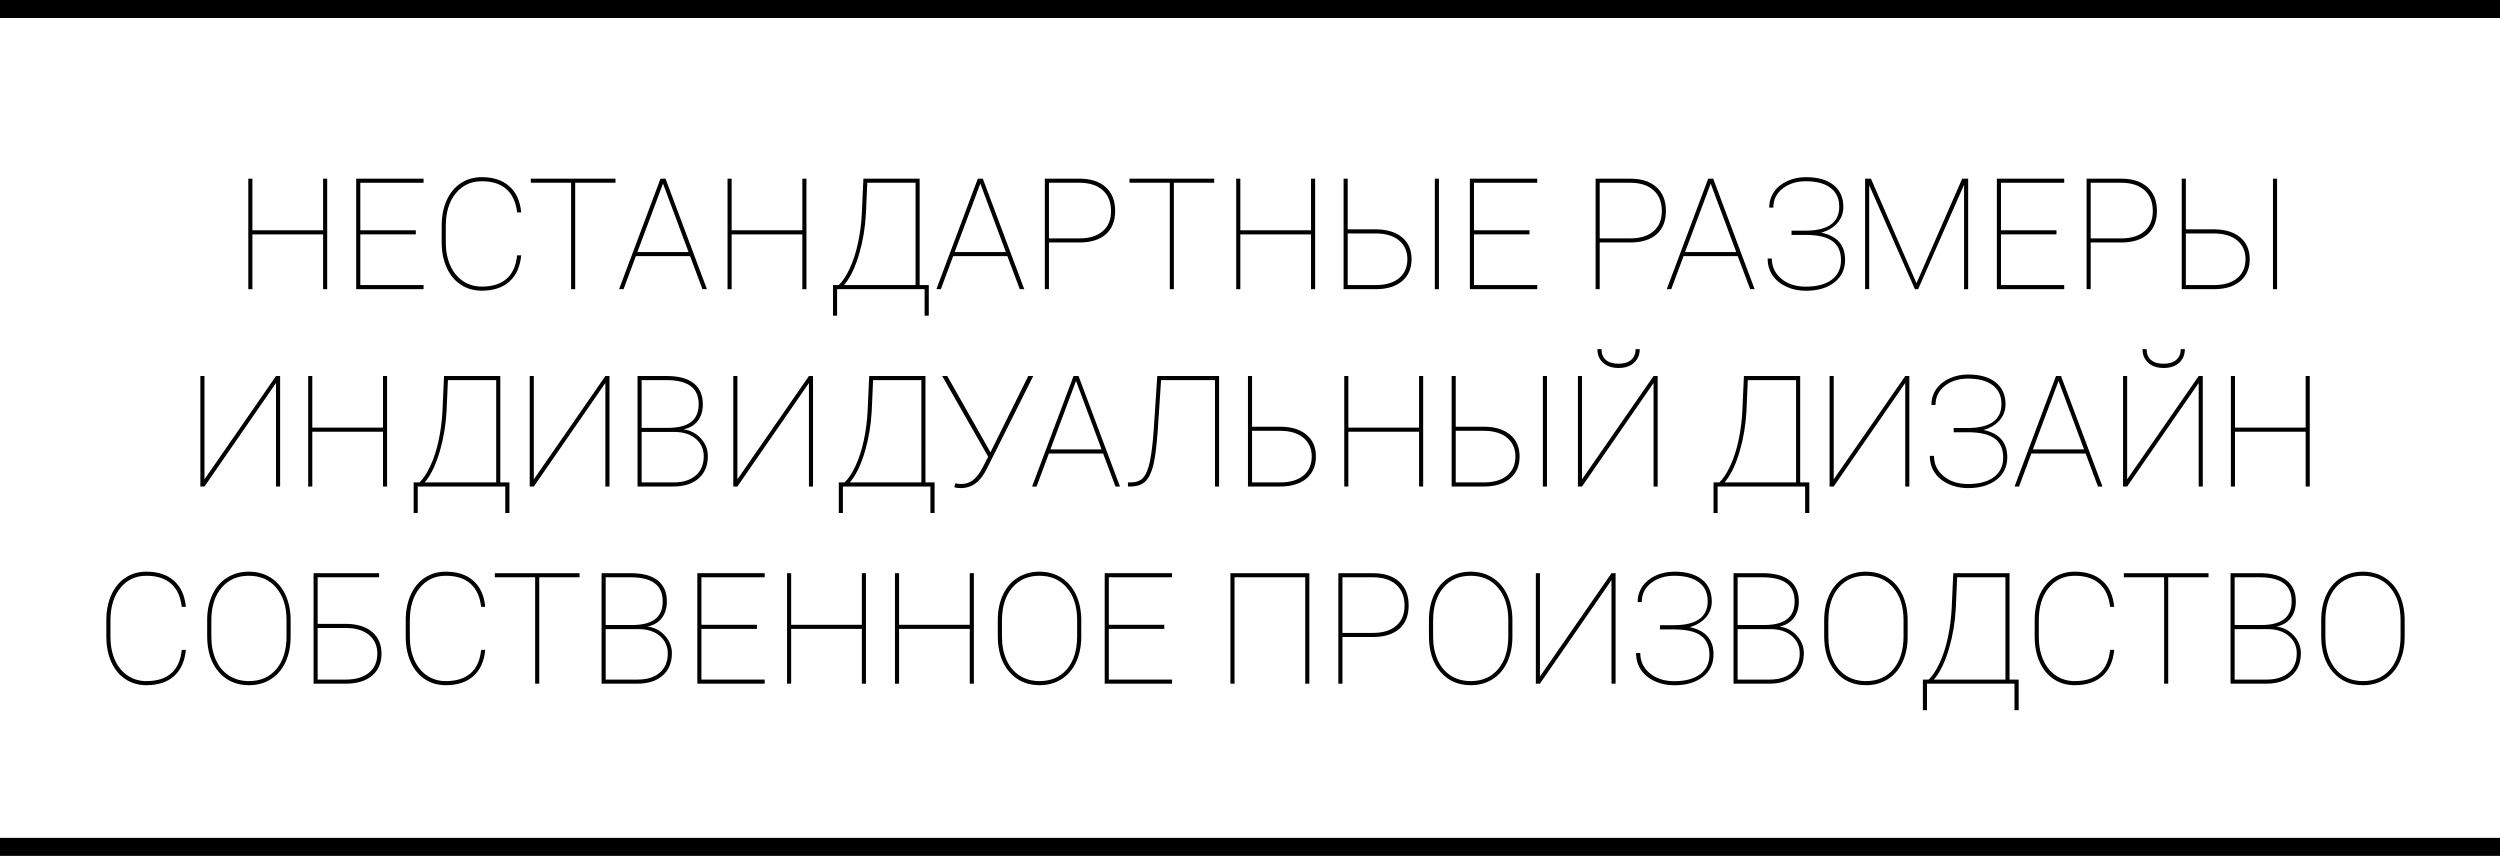 <?xml version="1.0" encoding="utf-8"?>
<!-- Generator: Adobe Illustrator 16.2.0, SVG Export Plug-In . SVG Version: 6.00 Build 0)  -->
<!DOCTYPE svg PUBLIC "-//W3C//DTD SVG 1.1//EN" "http://www.w3.org/Graphics/SVG/1.1/DTD/svg11.dtd">
<svg version="1.1" id="Layer_1" xmlns="http://www.w3.org/2000/svg" xmlns:xlink="http://www.w3.org/1999/xlink" x="0px" y="0px"
	 width="555px" height="190px" viewBox="0 0 555 190" enable-background="new 0 0 555 190" xml:space="preserve">
<g>
	<rect y="186" fill-rule="evenodd" clip-rule="evenodd" width="555" height="4"/>
	<g>
		<path d="M72.64,64.195h-0.911V52.031H56.033v12.164h-0.911v-24.53h0.911v11.457h15.695V39.665h0.911V64.195z"/>
		<path d="M92.31,52.031H79.99v11.254h14.041v0.91H79.078v-24.53h14.953v0.91H79.99v10.547H92.31V52.031z"/>
		<path d="M115.706,56.681c-0.236,2.527-1.108,4.468-2.616,5.821c-1.508,1.354-3.555,2.03-6.143,2.03
			c-1.744,0-3.288-0.44-4.633-1.322s-2.388-2.134-3.13-3.757c-0.743-1.623-1.12-3.479-1.131-5.568v-3.791
			c0-2.089,0.365-3.956,1.097-5.602s1.774-2.917,3.131-3.816c1.355-0.898,2.911-1.348,4.666-1.348c2.565,0,4.607,0.674,6.126,2.022
			c1.519,1.348,2.396,3.28,2.633,5.795h-0.911c-0.26-2.258-1.047-3.973-2.363-5.147c-1.316-1.173-3.145-1.761-5.484-1.761
			c-2.386,0-4.312,0.899-5.78,2.696c-1.468,1.797-2.202,4.207-2.202,7.228v3.605c0,1.932,0.326,3.642,0.979,5.13
			c0.652,1.489,1.589,2.648,2.811,3.479c1.22,0.831,2.618,1.247,4.193,1.247c2.352,0,4.188-0.579,5.51-1.735
			s2.102-2.892,2.338-5.206H115.706z"/>
		<path d="M136.64,40.574h-8.944v23.621h-0.911V40.574h-8.944v-0.91h18.8V40.574z"/>
		<path d="M153.196,56.866h-12.033l-2.733,7.329h-0.996l9.197-24.53h1.114l9.197,24.53h-0.996L153.196,56.866z M141.501,55.957
			h11.357l-5.67-15.197L141.501,55.957z"/>
		<path d="M179.031,64.195h-0.911V52.031h-15.695v12.164h-0.911v-24.53h0.911v11.457h15.695V39.665h0.911V64.195z"/>
		<path d="M204.165,63.285h2.025v6.79h-0.929v-5.88h-19.424v5.88h-0.911v-6.79h1.282c0.832-0.775,1.64-1.997,2.422-3.665
			c0.781-1.668,1.4-3.577,1.856-5.728c0.455-2.151,0.733-4.299,0.835-6.444l0.354-7.784h12.488V63.285z M187.373,63.285h15.881
			V40.574h-10.717l-0.304,6.908c-0.168,3.078-0.664,6.026-1.484,8.845c-0.821,2.819-1.846,5.015-3.072,6.587L187.373,63.285z"/>
		<path d="M223.638,56.866h-12.032l-2.734,7.329h-0.995l9.197-24.53h1.113l9.198,24.53h-0.996L223.638,56.866z M211.942,55.957
			H223.3l-5.67-15.197L211.942,55.957z"/>
		<path d="M232.867,53.833v10.361h-0.912v-24.53h7.679c2.509,0,4.458,0.632,5.848,1.896s2.085,3.019,2.085,5.265
			c0,2.224-0.679,3.942-2.034,5.156c-1.355,1.213-3.282,1.831-5.78,1.853H232.867z M232.867,52.924h6.767
			c2.217,0,3.941-0.533,5.173-1.601c1.232-1.067,1.848-2.555,1.848-4.465c0-1.977-0.615-3.518-1.848-4.625
			c-1.231-1.106-2.956-1.66-5.173-1.66h-6.767V52.924z"/>
		<path d="M269.55,40.574h-8.944v23.621h-0.911V40.574h-8.944v-0.91h18.8V40.574z"/>
		<path d="M291.959,64.195h-0.912V52.031h-15.694v12.164h-0.912v-24.53h0.912v11.457h15.694V39.665h0.912V64.195z"/>
		<path d="M299.19,50.919h6.431c2.396,0.034,4.286,0.632,5.67,1.794c1.384,1.162,2.076,2.777,2.076,4.843
			c0,2.044-0.695,3.659-2.085,4.844c-1.39,1.185-3.321,1.783-5.797,1.794h-7.206v-24.53h0.911V50.919z M299.19,51.829v11.457h6.228
			c2.228,0,3.955-0.514,5.181-1.542c1.227-1.028,1.84-2.435,1.84-4.221c0-1.707-0.604-3.077-1.814-4.111
			c-1.209-1.033-2.894-1.561-5.054-1.583H299.19z M319.442,64.195h-0.911v-24.53h0.911V64.195z"/>
		<path d="M339.545,52.031h-12.32v11.254h14.041v0.91h-14.952v-24.53h14.952v0.91h-14.041v10.547h12.32V52.031z"/>
		<path d="M355.137,53.833v10.361h-0.911v-24.53h7.679c2.509,0,4.458,0.632,5.848,1.896s2.084,3.019,2.084,5.265
			c0,2.224-0.678,3.942-2.033,5.156c-1.356,1.213-3.282,1.831-5.78,1.853H355.137z M355.137,52.924h6.768
			c2.217,0,3.94-0.533,5.173-1.601c1.231-1.067,1.848-2.555,1.848-4.465c0-1.977-0.616-3.518-1.848-4.625
			c-1.232-1.106-2.956-1.66-5.173-1.66h-6.768V52.924z"/>
		<path d="M385.784,56.866h-12.033l-2.733,7.329h-0.996l9.197-24.53h1.114l9.197,24.53h-0.995L385.784,56.866z M374.089,55.957
			h11.357l-5.67-15.197L374.089,55.957z"/>
		<path d="M408.312,45.881c0-1.808-0.647-3.201-1.94-4.178c-1.294-0.977-3.117-1.466-5.468-1.466c-2.06,0-3.778,0.539-5.156,1.618
			c-1.378,1.078-2.067,2.488-2.067,4.229h-0.911c0-1.303,0.352-2.465,1.055-3.487s1.688-1.822,2.953-2.401
			c1.266-0.578,2.642-0.868,4.127-0.868c2.644,0,4.691,0.582,6.143,1.744c1.451,1.163,2.177,2.789,2.177,4.877
			c0,1.359-0.441,2.544-1.324,3.555c-0.884,1.011-2.079,1.724-3.587,2.14c3.533,0.741,5.3,2.757,5.3,6.048
			c0,2.089-0.794,3.754-2.38,4.996s-3.696,1.862-6.328,1.862c-1.609,0-3.072-0.309-4.389-0.927c-1.315-0.618-2.328-1.46-3.037-2.527
			c-0.709-1.067-1.063-2.302-1.063-3.707h0.929c0,1.809,0.7,3.302,2.101,4.481c1.4,1.18,3.221,1.769,5.46,1.769
			c2.464,0,4.379-0.516,5.746-1.55c1.367-1.033,2.05-2.477,2.05-4.33c0-1.875-0.618-3.274-1.856-4.195
			c-1.237-0.921-3.172-1.393-5.805-1.415h-3.325v-0.944h3.224c2.419-0.011,4.253-0.46,5.502-1.348S408.312,47.645,408.312,45.881z"
			/>
		<path d="M415.351,39.665l10.108,23.199l10.143-23.199h1.333v24.53h-0.911V41.013L425.83,64.195h-0.726L414.962,41.13v23.064
			h-0.911v-24.53H415.351z"/>
		<path d="M456.537,52.031h-12.32v11.254h14.041v0.91h-14.952v-24.53h14.952v0.91h-14.041v10.547h12.32V52.031z"/>
		<path d="M464.136,53.833v10.361h-0.911v-24.53h7.679c2.509,0,4.458,0.632,5.848,1.896s2.084,3.019,2.084,5.265
			c0,2.224-0.678,3.942-2.033,5.156c-1.356,1.213-3.282,1.831-5.78,1.853H464.136z M464.136,52.924h6.768
			c2.217,0,3.94-0.533,5.173-1.601c1.231-1.067,1.848-2.555,1.848-4.465c0-1.977-0.616-3.518-1.848-4.625
			c-1.232-1.106-2.956-1.66-5.173-1.66h-6.768V52.924z"/>
		<path d="M485.259,50.919h6.431c2.396,0.034,4.286,0.632,5.67,1.794c1.384,1.162,2.076,2.777,2.076,4.843
			c0,2.044-0.695,3.659-2.085,4.844c-1.39,1.185-3.321,1.783-5.797,1.794h-7.206v-24.53h0.911V50.919z M485.259,51.829v11.457h6.228
			c2.228,0,3.955-0.514,5.181-1.542c1.227-1.028,1.84-2.435,1.84-4.221c0-1.707-0.604-3.077-1.814-4.111
			c-1.209-1.033-2.894-1.561-5.054-1.583H485.259z M505.511,64.195H504.6v-24.53h0.911V64.195z"/>
	</g>
	<g>
		<path d="M61.275,83.476h0.911v24.53h-0.911v-22.98l-15.881,22.98h-0.911v-24.53h0.911v22.93L61.275,83.476z"/>
		<path d="M85.936,108.006h-0.911V95.842H69.33v12.164h-0.912v-24.53h0.912v11.457h15.694V83.476h0.911V108.006z"/>
		<path d="M111.07,107.096h2.024v6.79h-0.928v-5.88H92.742v5.88h-0.911v-6.79h1.282c0.833-0.774,1.64-1.996,2.422-3.664
			s1.401-3.577,1.856-5.729c0.456-2.15,0.734-4.298,0.836-6.444l0.354-7.784h12.488V107.096z M94.278,107.096h15.88v-22.71H99.442
			l-0.304,6.908c-0.169,3.078-0.664,6.026-1.485,8.845c-0.821,2.819-1.845,5.016-3.071,6.588L94.278,107.096z"/>
		<path d="M134.391,83.476h0.911v24.53h-0.911v-22.98l-15.881,22.98h-0.911v-24.53h0.911v22.93L134.391,83.476z"/>
		<path d="M141.533,108.006v-24.53h6.464c2.644,0,4.644,0.537,6,1.609c1.355,1.073,2.033,2.631,2.033,4.675
			c0,1.483-0.377,2.712-1.131,3.69c-0.754,0.977-1.817,1.6-3.189,1.87c1.553,0.202,2.847,0.874,3.882,2.013
			c1.034,1.14,1.553,2.445,1.553,3.917c0,2.089-0.679,3.737-2.034,4.944c-1.355,1.208-3.243,1.812-5.662,1.812H141.533z
			 M142.445,94.982h5.89c2.238,0,3.926-0.429,5.063-1.289s1.705-2.193,1.705-4.001c0-3.481-2.302-5.25-6.902-5.307h-5.755V94.982z
			 M142.445,95.893v11.203h7.104c2.081,0,3.716-0.514,4.902-1.541c1.188-1.028,1.78-2.451,1.78-4.271
			c0-1.55-0.573-2.827-1.721-3.832s-2.684-1.525-4.607-1.559H142.445z"/>
		<path d="M179.582,83.476h0.911v24.53h-0.911v-22.98l-15.88,22.98h-0.912v-24.53h0.912v22.93L179.582,83.476z"/>
		<path d="M205.455,107.096h2.025v6.79h-0.929v-5.88h-19.424v5.88h-0.911v-6.79h1.282c0.832-0.774,1.64-1.996,2.422-3.664
			c0.781-1.668,1.4-3.577,1.856-5.729c0.455-2.15,0.733-4.298,0.835-6.444l0.354-7.784h12.488V107.096z M188.663,107.096h15.881
			v-22.71h-10.717l-0.304,6.908c-0.168,3.078-0.664,6.026-1.484,8.845c-0.821,2.819-1.846,5.016-3.072,6.588L188.663,107.096z"/>
		<path d="M219.882,100.407l8.388-16.932h1.113l-10.092,20.167l-0.607,1.146c-1.316,2.381-3.105,3.571-5.366,3.571
			c-0.642,0-1.131-0.073-1.469-0.219l0.253-0.859c0.315,0.112,0.748,0.169,1.3,0.169c0.979,0,1.854-0.295,2.624-0.885
			s1.505-1.569,2.202-2.94l1.148-2.24l-10.21-17.909h1.13L219.882,100.407z"/>
		<path d="M244.887,100.677h-12.033l-2.733,7.329h-0.996l9.197-24.53h1.114l9.197,24.53h-0.996L244.887,100.677z M233.191,99.768
			h11.357l-5.67-15.197L233.191,99.768z"/>
		<path d="M270.637,83.476v24.53h-0.911V84.385H257.76l-0.742,11.254c-0.27,3.673-0.619,6.301-1.046,7.885
			c-0.428,1.584-1.016,2.718-1.764,3.403c-0.749,0.686-1.77,1.044-3.063,1.078h-0.742v-0.91h0.81
			c1.125-0.033,1.989-0.39,2.591-1.069s1.083-1.825,1.442-3.438c0.36-1.611,0.653-4.001,0.878-7.168l0.793-11.945H270.637z"/>
		<path d="M277.958,94.73h6.431c2.395,0.034,4.285,0.632,5.67,1.794c1.383,1.162,2.076,2.777,2.076,4.844
			c0,2.044-0.695,3.658-2.086,4.844c-1.389,1.185-3.32,1.783-5.797,1.794h-7.205v-24.53h0.911V94.73z M277.958,95.64v11.456h6.228
			c2.227,0,3.955-0.514,5.18-1.541c1.227-1.028,1.84-2.435,1.84-4.221c0-1.707-0.604-3.077-1.814-4.11
			c-1.209-1.033-2.893-1.562-5.053-1.584H277.958z"/>
		<path d="M315.943,108.006h-0.911V95.842h-15.695v12.164h-0.911v-24.53h0.911v11.457h15.695V83.476h0.911V108.006z"/>
		<path d="M323.176,94.73h6.431c2.396,0.034,4.286,0.632,5.67,1.794c1.384,1.162,2.076,2.777,2.076,4.844
			c0,2.044-0.695,3.658-2.085,4.844c-1.39,1.185-3.321,1.783-5.797,1.794h-7.206v-24.53h0.911V94.73z M323.176,95.64v11.456h6.228
			c2.228,0,3.955-0.514,5.181-1.541c1.227-1.028,1.84-2.435,1.84-4.221c0-1.707-0.604-3.077-1.814-4.11
			c-1.209-1.033-2.894-1.562-5.054-1.584H323.176z M343.428,108.006h-0.911v-24.53h0.911V108.006z"/>
		<path d="M367.091,83.476h0.911v24.53h-0.911v-22.98l-15.881,22.98h-0.911v-24.53h0.911v22.93L367.091,83.476z M364.02,77.512
			c0,1.258-0.425,2.269-1.274,3.033s-1.988,1.146-3.417,1.146c-1.44,0-2.585-0.382-3.435-1.146s-1.274-1.775-1.274-3.033h0.911
			c0,1.022,0.321,1.817,0.962,2.384c0.642,0.567,1.587,0.851,2.836,0.851c1.203,0,2.135-0.289,2.793-0.868s0.987-1.368,0.987-2.367
			H364.02z"/>
		<path d="M399.643,107.096h2.025v6.79h-0.928v-5.88h-19.425v5.88h-0.911v-6.79h1.282c0.833-0.774,1.64-1.996,2.422-3.664
			s1.4-3.577,1.856-5.729c0.456-2.15,0.734-4.298,0.835-6.444l0.354-7.784h12.488V107.096z M382.852,107.096h15.88v-22.71h-10.716
			l-0.304,6.908c-0.169,3.078-0.664,6.026-1.485,8.845c-0.821,2.819-1.846,5.016-3.071,6.588L382.852,107.096z"/>
		<path d="M422.963,83.476h0.911v24.53h-0.911v-22.98l-15.881,22.98h-0.911v-24.53h0.911v22.93L422.963,83.476z"/>
		<path d="M444.316,89.692c0-1.808-0.647-3.201-1.94-4.178c-1.294-0.977-3.117-1.466-5.468-1.466c-2.06,0-3.778,0.539-5.156,1.618
			c-1.378,1.078-2.067,2.488-2.067,4.229h-0.911c0-1.303,0.352-2.465,1.055-3.487s1.688-1.822,2.953-2.401
			c1.266-0.578,2.642-0.868,4.127-0.868c2.644,0,4.691,0.582,6.143,1.744c1.451,1.163,2.177,2.789,2.177,4.877
			c0,1.359-0.441,2.544-1.324,3.555c-0.884,1.011-2.079,1.724-3.587,2.14c3.533,0.742,5.3,2.757,5.3,6.048
			c0,2.089-0.794,3.754-2.38,4.995s-3.696,1.861-6.328,1.861c-1.609,0-3.072-0.309-4.389-0.927c-1.315-0.617-2.328-1.46-3.037-2.526
			c-0.709-1.067-1.063-2.303-1.063-3.707h0.929c0,1.809,0.7,3.303,2.101,4.481c1.4,1.18,3.221,1.77,5.46,1.77
			c2.464,0,4.379-0.517,5.746-1.55c1.367-1.034,2.05-2.478,2.05-4.33c0-1.876-0.618-3.274-1.856-4.195
			c-1.237-0.921-3.172-1.393-5.805-1.415h-3.325v-0.944h3.224c2.419-0.011,4.253-0.46,5.502-1.348S444.316,91.456,444.316,89.692z"
			/>
		<path d="M463,100.677h-12.033l-2.733,7.329h-0.996l9.197-24.53h1.114l9.197,24.53h-0.995L463,100.677z M451.305,99.768h11.357
			l-5.67-15.197L451.305,99.768z"/>
		<path d="M488.108,83.476h0.911v24.53h-0.911v-22.98l-15.881,22.98h-0.911v-24.53h0.911v22.93L488.108,83.476z M485.037,77.512
			c0,1.258-0.425,2.269-1.274,3.033s-1.988,1.146-3.417,1.146c-1.44,0-2.585-0.382-3.435-1.146s-1.274-1.775-1.274-3.033h0.911
			c0,1.022,0.321,1.817,0.962,2.384c0.642,0.567,1.587,0.851,2.836,0.851c1.203,0,2.135-0.289,2.793-0.868s0.987-1.368,0.987-2.367
			H485.037z"/>
		<path d="M512.77,108.006h-0.911V95.842h-15.695v12.164h-0.911v-24.53h0.911v11.457h15.695V83.476h0.911V108.006z"/>
	</g>
	<g>
		<path d="M41.262,144.264c-0.236,2.526-1.108,4.467-2.615,5.82c-1.508,1.354-3.556,2.03-6.144,2.03
			c-1.744,0-3.288-0.44-4.632-1.322c-1.345-0.882-2.389-2.134-3.131-3.757s-1.119-3.479-1.131-5.568v-3.791
			c0-2.089,0.365-3.956,1.098-5.602c0.73-1.646,1.774-2.917,3.13-3.816c1.355-0.898,2.911-1.348,4.666-1.348
			c2.565,0,4.607,0.674,6.126,2.021c1.52,1.348,2.396,3.28,2.633,5.796h-0.911c-0.259-2.258-1.046-3.974-2.362-5.146
			c-1.316-1.174-3.145-1.761-5.485-1.761c-2.385,0-4.312,0.898-5.779,2.695c-1.469,1.797-2.203,4.206-2.203,7.228v3.605
			c0,1.932,0.326,3.642,0.979,5.13c0.652,1.488,1.589,2.648,2.81,3.479s2.618,1.246,4.193,1.246c2.352,0,4.188-0.578,5.511-1.735
			c1.321-1.156,2.101-2.892,2.337-5.205H41.262z"/>
		<path d="M64.521,141.349c0,2.123-0.38,4.001-1.14,5.636c-0.759,1.634-1.842,2.897-3.248,3.791
			c-1.407,0.893-3.027,1.339-4.86,1.339c-2.768,0-5.007-0.982-6.717-2.948s-2.565-4.616-2.565-7.952v-3.538
			c0-2.111,0.38-3.987,1.14-5.627c0.759-1.64,1.845-2.906,3.257-3.799c1.412-0.894,3.029-1.34,4.852-1.34
			c1.834,0,3.457,0.446,4.869,1.34c1.411,0.893,2.5,2.162,3.266,3.808c0.765,1.646,1.147,3.519,1.147,5.618V141.349z M63.61,137.643
			c0-2.966-0.754-5.344-2.262-7.136c-1.508-1.791-3.544-2.687-6.109-2.687c-2.531,0-4.551,0.89-6.059,2.67s-2.261,4.203-2.261,7.27
			v3.589c0,1.954,0.34,3.682,1.021,5.181s1.651,2.653,2.911,3.462s2.734,1.213,4.422,1.213c2.564,0,4.596-0.893,6.092-2.679
			c1.496-1.785,2.245-4.223,2.245-7.312V137.643z"/>
		<path d="M84.155,128.157H70.52v10.344h6.43c2.396,0.034,4.287,0.632,5.671,1.795c1.384,1.162,2.075,2.777,2.075,4.844
			c0,2.044-0.694,3.658-2.084,4.844c-1.39,1.185-3.322,1.783-5.797,1.794h-7.206v-24.53h14.547V128.157z M70.52,139.411v11.456
			h6.228c2.228,0,3.954-0.514,5.181-1.541c1.227-1.028,1.84-2.435,1.84-4.221c0-1.707-0.605-3.077-1.814-4.11
			s-2.895-1.562-5.055-1.584H70.52z"/>
		<path d="M107.724,144.264c-0.236,2.526-1.108,4.467-2.615,5.82c-1.508,1.354-3.556,2.03-6.144,2.03
			c-1.744,0-3.288-0.44-4.632-1.322c-1.345-0.882-2.389-2.134-3.131-3.757s-1.119-3.479-1.131-5.568v-3.791
			c0-2.089,0.365-3.956,1.098-5.602c0.73-1.646,1.774-2.917,3.13-3.816c1.355-0.898,2.911-1.348,4.666-1.348
			c2.565,0,4.607,0.674,6.126,2.021c1.52,1.348,2.396,3.28,2.633,5.796h-0.911c-0.259-2.258-1.046-3.974-2.362-5.146
			c-1.316-1.174-3.145-1.761-5.485-1.761c-2.385,0-4.312,0.898-5.779,2.695c-1.469,1.797-2.203,4.206-2.203,7.228v3.605
			c0,1.932,0.326,3.642,0.979,5.13c0.652,1.488,1.589,2.648,2.81,3.479s2.618,1.246,4.193,1.246c2.352,0,4.188-0.578,5.511-1.735
			c1.321-1.156,2.101-2.892,2.337-5.205H107.724z"/>
		<path d="M128.658,128.157h-8.944v23.62h-0.911v-23.62h-8.944v-0.91h18.8V128.157z"/>
		<path d="M133.549,151.777v-24.53h6.464c2.644,0,4.644,0.536,6,1.609c1.355,1.072,2.033,2.631,2.033,4.675
			c0,1.482-0.377,2.713-1.131,3.689c-0.754,0.978-1.817,1.601-3.189,1.87c1.553,0.202,2.847,0.874,3.882,2.014
			c1.034,1.14,1.553,2.445,1.553,3.917c0,2.089-0.679,3.737-2.034,4.944c-1.355,1.208-3.243,1.812-5.662,1.812H133.549z
			 M134.461,138.754h5.89c2.238,0,3.926-0.43,5.063-1.289c1.137-0.858,1.705-2.192,1.705-4.001c0-3.481-2.302-5.251-6.902-5.307
			h-5.755V138.754z M134.461,139.664v11.203h7.104c2.081,0,3.716-0.514,4.902-1.541c1.188-1.028,1.78-2.451,1.78-4.271
			c0-1.55-0.573-2.827-1.721-3.832c-1.147-1.006-2.684-1.525-4.607-1.559H134.461z"/>
		<path d="M168.037,139.613h-12.319v11.254h14.041v0.91h-14.953v-24.53h14.953v0.91h-14.041v10.546h12.319V139.613z"/>
		<path d="M192.243,151.777h-0.911v-12.164h-15.695v12.164h-0.911v-24.53h0.911v11.456h15.695v-11.456h0.911V151.777z"/>
		<path d="M216.199,151.777h-0.911v-12.164h-15.694v12.164h-0.912v-24.53h0.912v11.456h15.694v-11.456h0.911V151.777z"/>
		<path d="M240.038,141.349c0,2.123-0.38,4.001-1.139,5.636c-0.76,1.634-1.843,2.897-3.249,3.791
			c-1.406,0.893-3.026,1.339-4.86,1.339c-2.768,0-5.007-0.982-6.717-2.948s-2.564-4.616-2.564-7.952v-3.538
			c0-2.111,0.379-3.987,1.139-5.627s1.845-2.906,3.257-3.799c1.412-0.894,3.029-1.34,4.853-1.34c1.833,0,3.456,0.446,4.868,1.34
			c1.412,0.893,2.501,2.162,3.266,3.808c0.766,1.646,1.147,3.519,1.147,5.618V141.349z M239.127,137.643
			c0-2.966-0.754-5.344-2.262-7.136c-1.507-1.791-3.544-2.687-6.108-2.687c-2.531,0-4.552,0.89-6.059,2.67
			c-1.508,1.78-2.262,4.203-2.262,7.27v3.589c0,1.954,0.34,3.682,1.021,5.181c0.681,1.499,1.65,2.653,2.911,3.462
			c1.26,0.809,2.733,1.213,4.421,1.213c2.565,0,4.596-0.893,6.093-2.679c1.496-1.785,2.244-4.223,2.244-7.312V137.643z"/>
		<path d="M258.474,139.613h-12.319v11.254h14.041v0.91h-14.952v-24.53h14.952v0.91h-14.041v10.546h12.319V139.613z"/>
		<path d="M290.673,151.777h-0.911v-23.62h-15.695v23.62h-0.911v-24.53h17.518V151.777z"/>
		<path d="M298.023,141.416v10.361h-0.911v-24.53h7.679c2.509,0,4.458,0.632,5.848,1.896s2.084,3.019,2.084,5.265
			c0,2.224-0.678,3.942-2.033,5.155c-1.356,1.213-3.282,1.831-5.78,1.854H298.023z M298.023,140.506h6.768
			c2.217,0,3.94-0.533,5.173-1.601c1.231-1.066,1.848-2.555,1.848-4.464c0-1.977-0.616-3.519-1.848-4.625
			c-1.232-1.106-2.956-1.659-5.173-1.659h-6.768V140.506z"/>
		<path d="M335.753,141.349c0,2.123-0.38,4.001-1.139,5.636c-0.76,1.634-1.843,2.897-3.249,3.791
			c-1.406,0.893-3.026,1.339-4.86,1.339c-2.768,0-5.007-0.982-6.717-2.948s-2.565-4.616-2.565-7.952v-3.538
			c0-2.111,0.38-3.987,1.14-5.627s1.845-2.906,3.257-3.799c1.412-0.894,3.029-1.34,4.852-1.34c1.834,0,3.457,0.446,4.869,1.34
			c1.412,0.893,2.5,2.162,3.266,3.808c0.765,1.646,1.147,3.519,1.147,5.618V141.349z M334.842,137.643
			c0-2.966-0.754-5.344-2.262-7.136c-1.508-1.791-3.544-2.687-6.109-2.687c-2.531,0-4.551,0.89-6.058,2.67
			c-1.508,1.78-2.262,4.203-2.262,7.27v3.589c0,1.954,0.34,3.682,1.021,5.181s1.651,2.653,2.911,3.462
			c1.261,0.809,2.734,1.213,4.422,1.213c2.565,0,4.596-0.893,6.093-2.679c1.496-1.785,2.244-4.223,2.244-7.312V137.643z"/>
		<path d="M357.75,127.247h0.911v24.53h-0.911v-22.98l-15.881,22.98h-0.911v-24.53h0.911v22.93L357.75,127.247z"/>
		<path d="M379.104,133.464c0-1.809-0.647-3.201-1.94-4.178c-1.294-0.978-3.117-1.466-5.468-1.466c-2.06,0-3.778,0.539-5.156,1.617
			s-2.067,2.487-2.067,4.229h-0.911c0-1.303,0.352-2.465,1.055-3.487c0.703-1.021,1.688-1.822,2.953-2.4
			c1.266-0.579,2.642-0.868,4.127-0.868c2.644,0,4.691,0.581,6.143,1.744c1.451,1.162,2.177,2.788,2.177,4.877
			c0,1.359-0.441,2.544-1.324,3.555c-0.884,1.011-2.079,1.725-3.587,2.14c3.533,0.741,5.3,2.758,5.3,6.049
			c0,2.089-0.794,3.754-2.38,4.995s-3.696,1.861-6.328,1.861c-1.609,0-3.072-0.309-4.389-0.927c-1.315-0.617-2.328-1.46-3.037-2.526
			c-0.709-1.067-1.063-2.303-1.063-3.707h0.929c0,1.809,0.7,3.303,2.101,4.481c1.4,1.18,3.221,1.77,5.46,1.77
			c2.464,0,4.379-0.517,5.746-1.55c1.367-1.034,2.05-2.478,2.05-4.33c0-1.876-0.618-3.274-1.856-4.195
			c-1.237-0.921-3.172-1.393-5.805-1.415h-3.325v-0.943h3.224c2.419-0.012,4.253-0.461,5.502-1.348
			C378.479,136.553,379.104,135.228,379.104,133.464z"/>
		<path d="M384.842,151.777v-24.53h6.464c2.644,0,4.644,0.536,5.999,1.609c1.356,1.072,2.034,2.631,2.034,4.675
			c0,1.482-0.377,2.713-1.131,3.689c-0.754,0.978-1.817,1.601-3.189,1.87c1.553,0.202,2.846,0.874,3.881,2.014
			s1.553,2.445,1.553,3.917c0,2.089-0.678,3.737-2.033,4.944c-1.356,1.208-3.243,1.812-5.662,1.812H384.842z M385.753,138.754h5.891
			c2.238,0,3.926-0.43,5.063-1.289c1.136-0.858,1.704-2.192,1.704-4.001c0-3.481-2.301-5.251-6.902-5.307h-5.755V138.754z
			 M385.753,139.664v11.203h7.105c2.081,0,3.715-0.514,4.902-1.541c1.187-1.028,1.78-2.451,1.78-4.271
			c0-1.55-0.573-2.827-1.722-3.832c-1.147-1.006-2.683-1.525-4.606-1.559H385.753z"/>
		<path d="M423.498,141.349c0,2.123-0.38,4.001-1.139,5.636c-0.76,1.634-1.843,2.897-3.249,3.791
			c-1.406,0.893-3.026,1.339-4.86,1.339c-2.768,0-5.007-0.982-6.717-2.948s-2.565-4.616-2.565-7.952v-3.538
			c0-2.111,0.38-3.987,1.14-5.627s1.845-2.906,3.257-3.799c1.412-0.894,3.029-1.34,4.852-1.34c1.834,0,3.457,0.446,4.869,1.34
			c1.412,0.893,2.5,2.162,3.266,3.808c0.765,1.646,1.147,3.519,1.147,5.618V141.349z M422.587,137.643
			c0-2.966-0.754-5.344-2.262-7.136c-1.508-1.791-3.544-2.687-6.109-2.687c-2.531,0-4.551,0.89-6.058,2.67
			c-1.508,1.78-2.262,4.203-2.262,7.27v3.589c0,1.954,0.34,3.682,1.021,5.181s1.651,2.653,2.911,3.462
			c1.261,0.809,2.734,1.213,4.422,1.213c2.565,0,4.596-0.893,6.093-2.679c1.496-1.785,2.244-4.223,2.244-7.312V137.643z"/>
		<path d="M446.119,150.867h2.025v6.79h-0.928v-5.88h-19.425v5.88h-0.911v-6.79h1.282c0.833-0.774,1.64-1.996,2.422-3.664
			s1.4-3.577,1.856-5.729c0.456-2.15,0.734-4.299,0.835-6.443l0.354-7.784h12.488V150.867z M429.328,150.867h15.88v-22.71h-10.716
			l-0.304,6.907c-0.169,3.077-0.664,6.026-1.485,8.845c-0.821,2.819-1.846,5.016-3.071,6.588L429.328,150.867z"/>
		<path d="M469.355,144.264c-0.236,2.526-1.108,4.467-2.616,5.82s-3.556,2.03-6.143,2.03c-1.744,0-3.288-0.44-4.633-1.322
			s-2.388-2.134-3.131-3.757c-0.742-1.623-1.119-3.479-1.131-5.568v-3.791c0-2.089,0.366-3.956,1.098-5.602s1.774-2.917,3.13-3.816
			c1.356-0.898,2.911-1.348,4.667-1.348c2.564,0,4.606,0.674,6.126,2.021c1.519,1.348,2.396,3.28,2.633,5.796h-0.912
			c-0.259-2.258-1.046-3.974-2.362-5.146c-1.316-1.174-3.145-1.761-5.484-1.761c-2.386,0-4.313,0.898-5.78,2.695
			c-1.469,1.797-2.202,4.206-2.202,7.228v3.605c0,1.932,0.326,3.642,0.979,5.13s1.589,2.648,2.81,3.479s2.619,1.246,4.194,1.246
			c2.351,0,4.188-0.578,5.51-1.735c1.322-1.156,2.101-2.892,2.337-5.205H469.355z"/>
		<path d="M490.29,128.157h-8.944v23.62h-0.912v-23.62h-8.944v-0.91h18.801V128.157z"/>
		<path d="M495.181,151.777v-24.53h6.464c2.644,0,4.644,0.536,5.999,1.609c1.356,1.072,2.034,2.631,2.034,4.675
			c0,1.482-0.377,2.713-1.131,3.689c-0.754,0.978-1.817,1.601-3.189,1.87c1.553,0.202,2.846,0.874,3.881,2.014
			s1.553,2.445,1.553,3.917c0,2.089-0.678,3.737-2.033,4.944c-1.356,1.208-3.243,1.812-5.662,1.812H495.181z M496.092,138.754h5.891
			c2.238,0,3.926-0.43,5.063-1.289c1.136-0.858,1.704-2.192,1.704-4.001c0-3.481-2.301-5.251-6.902-5.307h-5.755V138.754z
			 M496.092,139.664v11.203h7.105c2.081,0,3.715-0.514,4.902-1.541c1.187-1.028,1.78-2.451,1.78-4.271
			c0-1.55-0.573-2.827-1.722-3.832c-1.147-1.006-2.683-1.525-4.606-1.559H496.092z"/>
		<path d="M533.837,141.349c0,2.123-0.38,4.001-1.139,5.636c-0.76,1.634-1.843,2.897-3.249,3.791
			c-1.406,0.893-3.026,1.339-4.86,1.339c-2.768,0-5.007-0.982-6.717-2.948s-2.565-4.616-2.565-7.952v-3.538
			c0-2.111,0.38-3.987,1.14-5.627s1.845-2.906,3.257-3.799c1.412-0.894,3.029-1.34,4.852-1.34c1.834,0,3.457,0.446,4.869,1.34
			c1.412,0.893,2.5,2.162,3.266,3.808c0.765,1.646,1.147,3.519,1.147,5.618V141.349z M532.926,137.643
			c0-2.966-0.754-5.344-2.262-7.136c-1.508-1.791-3.544-2.687-6.109-2.687c-2.531,0-4.551,0.89-6.058,2.67
			c-1.508,1.78-2.262,4.203-2.262,7.27v3.589c0,1.954,0.34,3.682,1.021,5.181s1.651,2.653,2.911,3.462
			c1.261,0.809,2.734,1.213,4.422,1.213c2.565,0,4.596-0.893,6.093-2.679c1.496-1.785,2.244-4.223,2.244-7.312V137.643z"/>
	</g>
	<rect fill-rule="evenodd" clip-rule="evenodd" width="555" height="4"/>
</g>
</svg>
